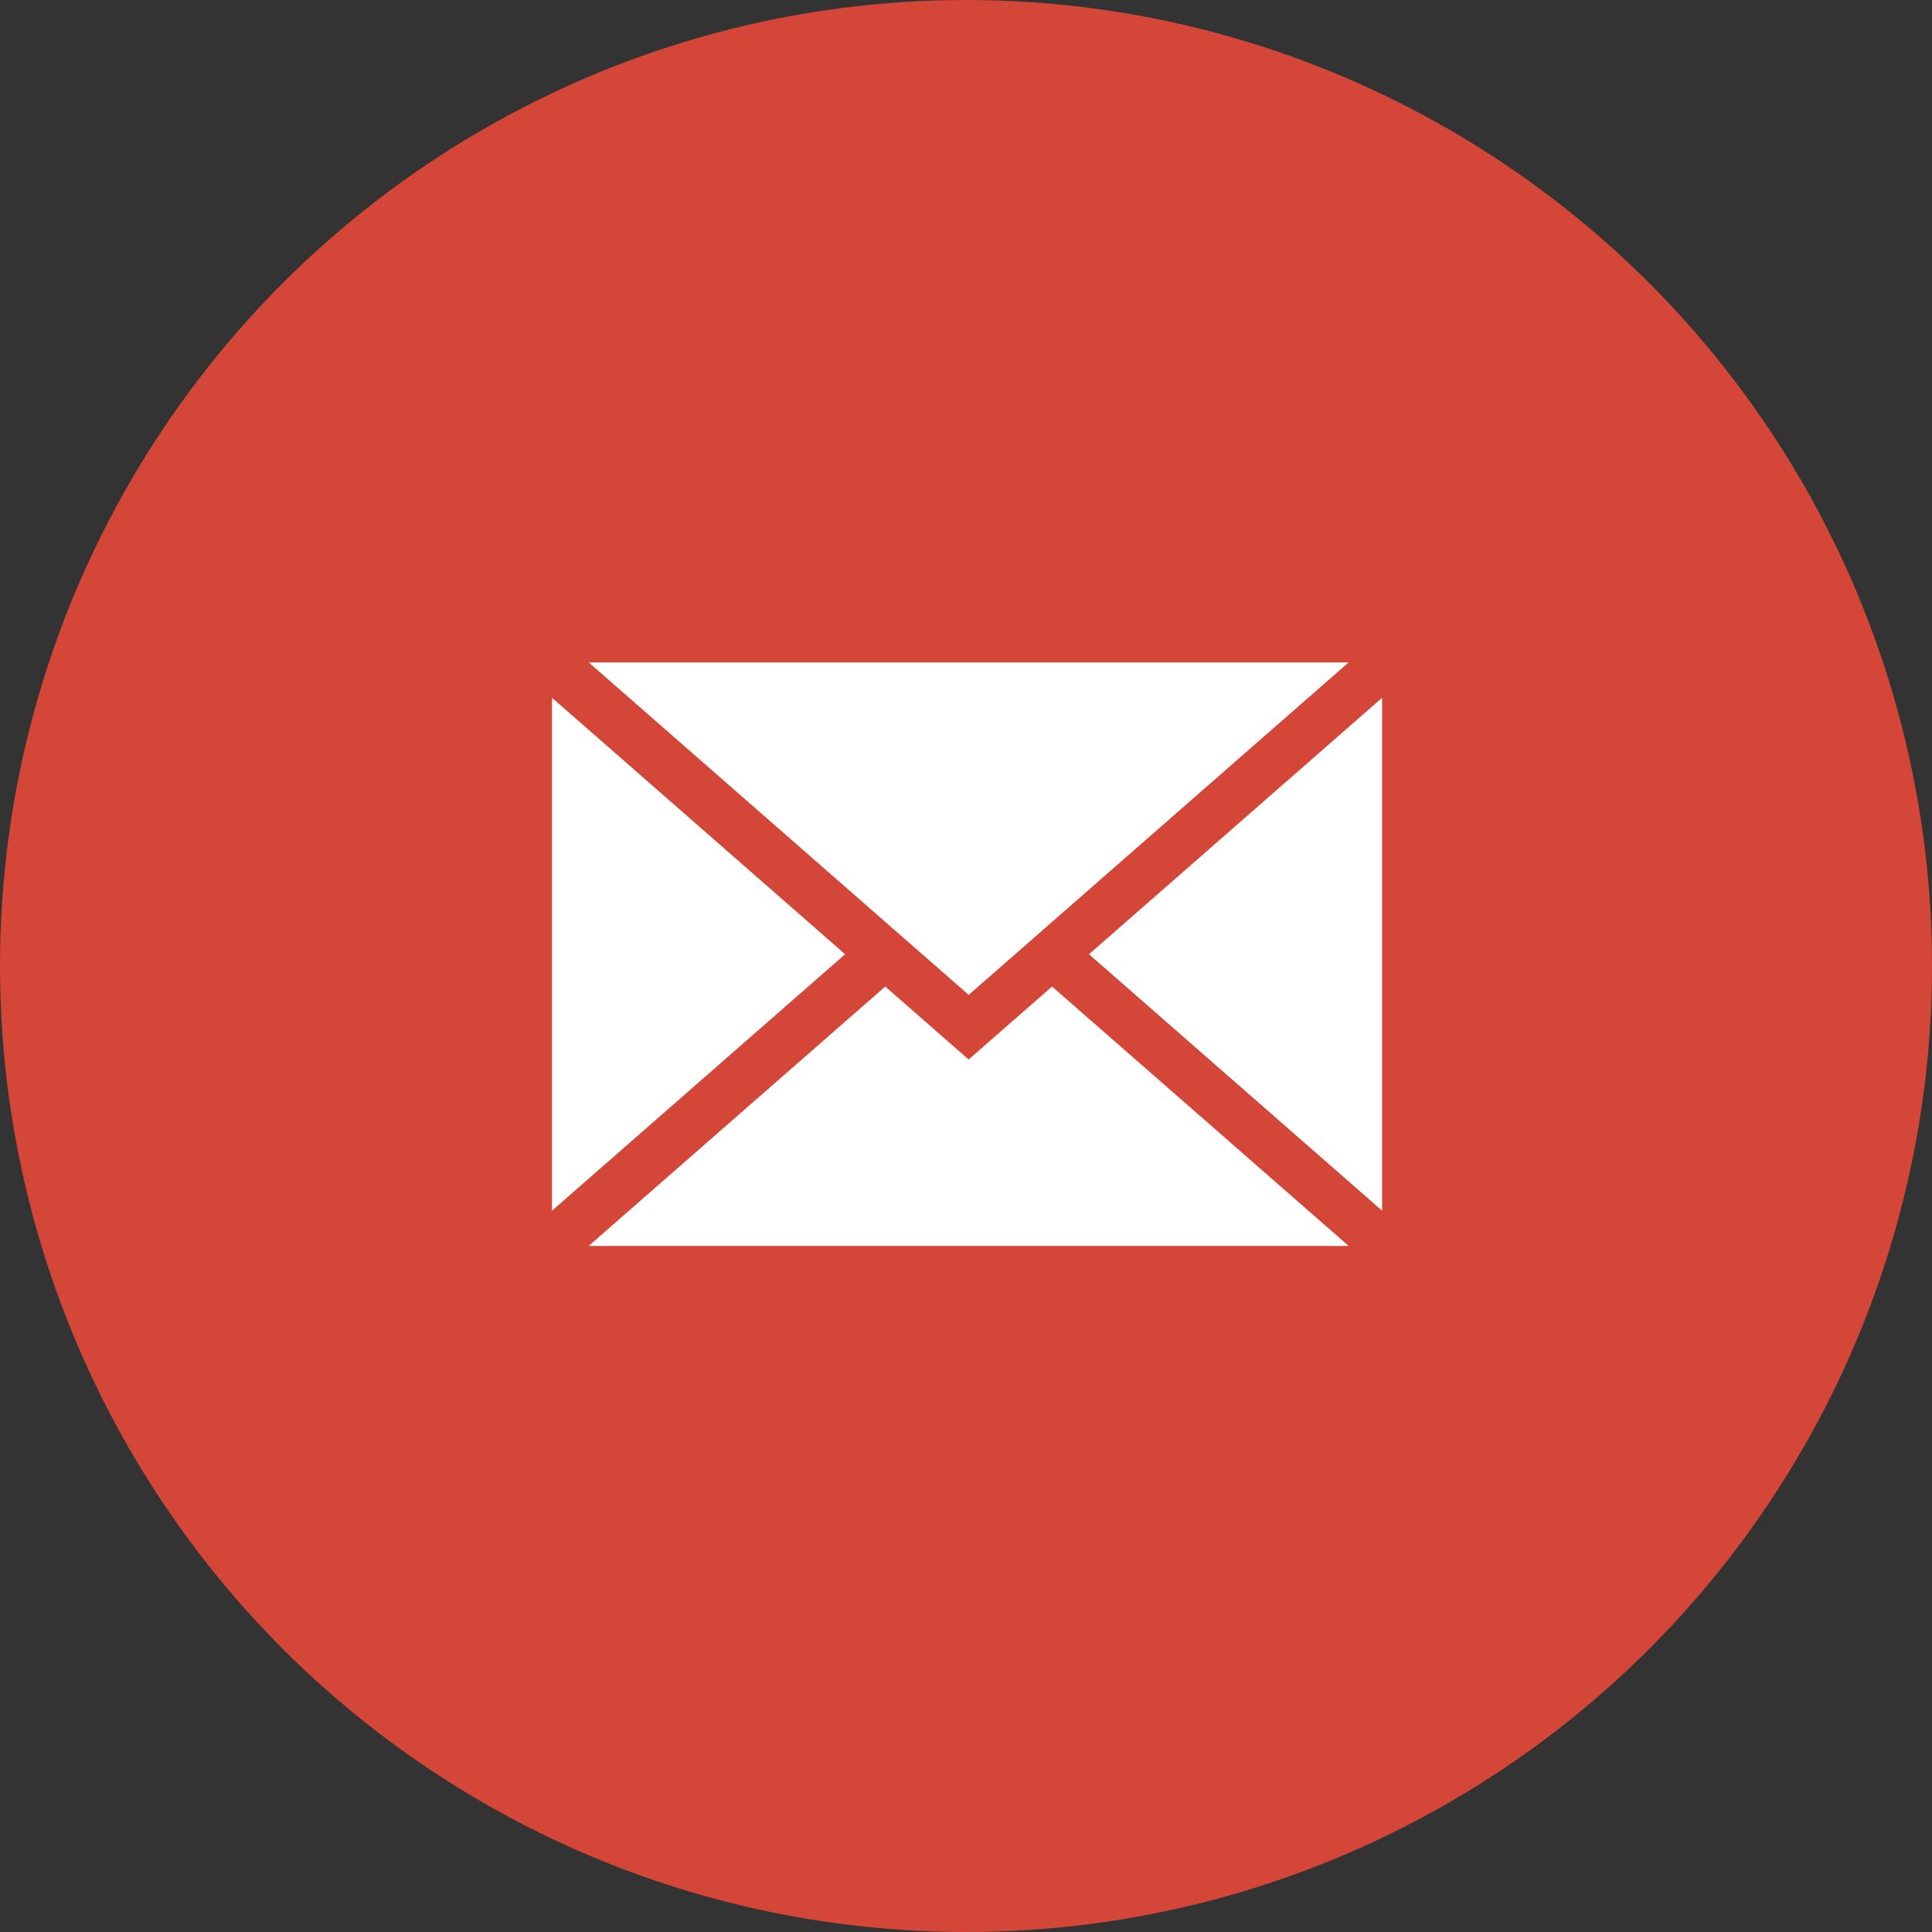 <svg xmlns="http://www.w3.org/2000/svg" width="35" height="35" viewBox="0 0 35 35">
  <rect x="0" y="0" width="35" height="35" fill="#333333" stroke="none"/>
  <g id="Group_514" data-name="Group 514" transform="translate(-1490 -75)">
    <circle id="Ellipse_1" data-name="Ellipse 1" cx="17.5" cy="17.5" r="17.5" transform="translate(1490 75)" fill="#d44638"/>
    <g id="mail" transform="translate(1500 11)">
      <g id="Group_2" data-name="Group 2" transform="translate(0 76.641)">
        <g id="Group_1" data-name="Group 1">
          <path id="Path_1" data-name="Path 1" d="M0,97.808V107.1l5.31-4.646Z" transform="translate(0 -97.808)" fill="#fff"/>
        </g>
      </g>
      <g id="Group_4" data-name="Group 4" transform="translate(0.665 76)">
        <g id="Group_3" data-name="Group 3">
          <path id="Path_2" data-name="Path 2" d="M22.64,76l6.884,6.023L36.407,76Z" transform="translate(-22.64 -76)" fill="#fff"/>
        </g>
      </g>
      <g id="Group_6" data-name="Group 6" transform="translate(0.665 81.872)">
        <g id="Group_5" data-name="Group 5">
          <path id="Path_3" data-name="Path 3" d="M31.032,275.933l-1.511,1.322-1.511-1.322-5.373,4.7H36.406Z" transform="translate(-22.638 -275.933)" fill="#fff"/>
        </g>
      </g>
      <g id="Group_8" data-name="Group 8" transform="translate(9.728 76.641)">
        <g id="Group_7" data-name="Group 7">
          <path id="Path_4" data-name="Path 4" d="M331.213,102.456l5.31,4.646V97.81Z" transform="translate(-331.213 -97.81)" fill="#fff"/>
        </g>
      </g>
    </g>
  </g>
</svg>
